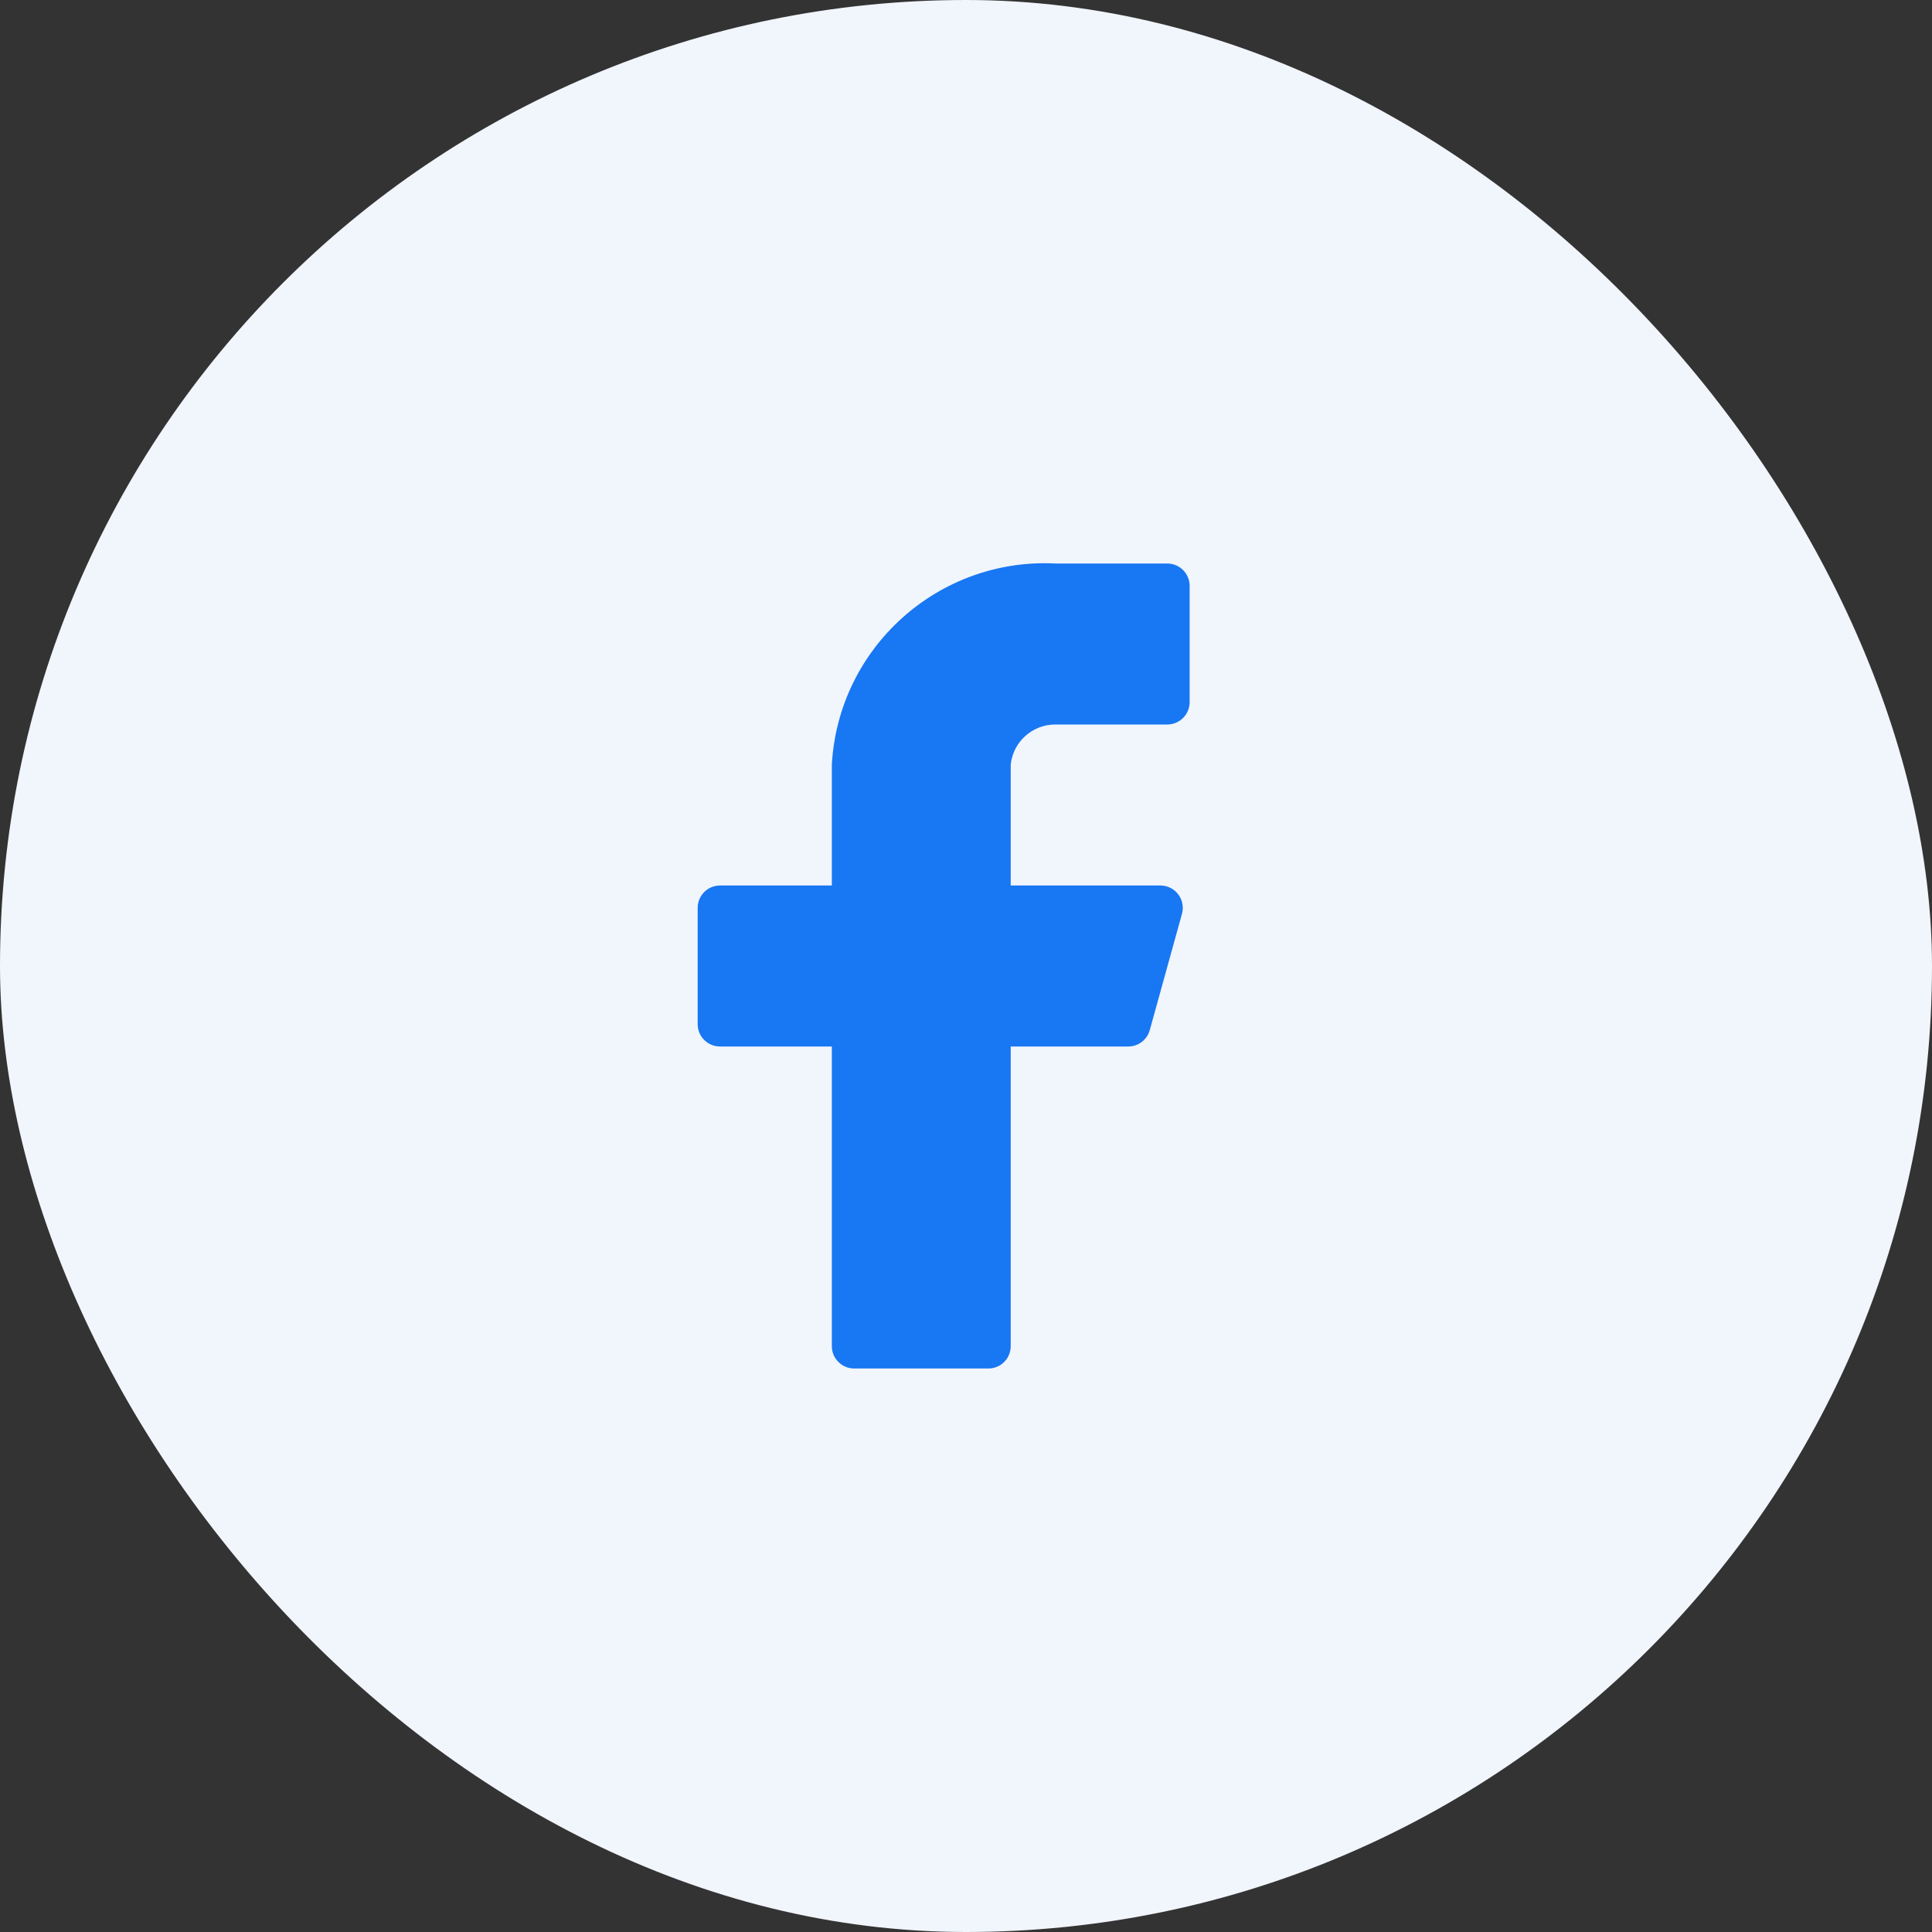 <svg width="36" height="36" viewBox="0 0 36 36" fill="none" xmlns="http://www.w3.org/2000/svg">
<rect x="0" y="0" width="36" height="36" fill="#333333" stroke="none"/>
<rect width="36" height="36" rx="18" fill="#F1F5FC"/>
<path d="M22.167 10.917C22.167 10.687 21.98 10.5 21.75 10.5H19.667C17.483 10.391 15.621 12.067 15.5 14.25V16.5H13.417C13.187 16.5 13 16.687 13 16.917V19.084C13 19.314 13.187 19.5 13.417 19.5H15.5V25.084C15.5 25.314 15.687 25.5 15.917 25.5H18.417C18.647 25.5 18.833 25.314 18.833 25.084V19.5H21.017C21.207 19.503 21.375 19.376 21.425 19.192L22.025 17.025C22.059 16.9 22.032 16.767 21.954 16.664C21.876 16.561 21.754 16.501 21.625 16.5H18.833V14.25C18.876 13.823 19.237 13.498 19.667 13.5H21.75C21.98 13.5 22.167 13.314 22.167 13.084V10.917Z" fill="#1877F2"/>
</svg>
